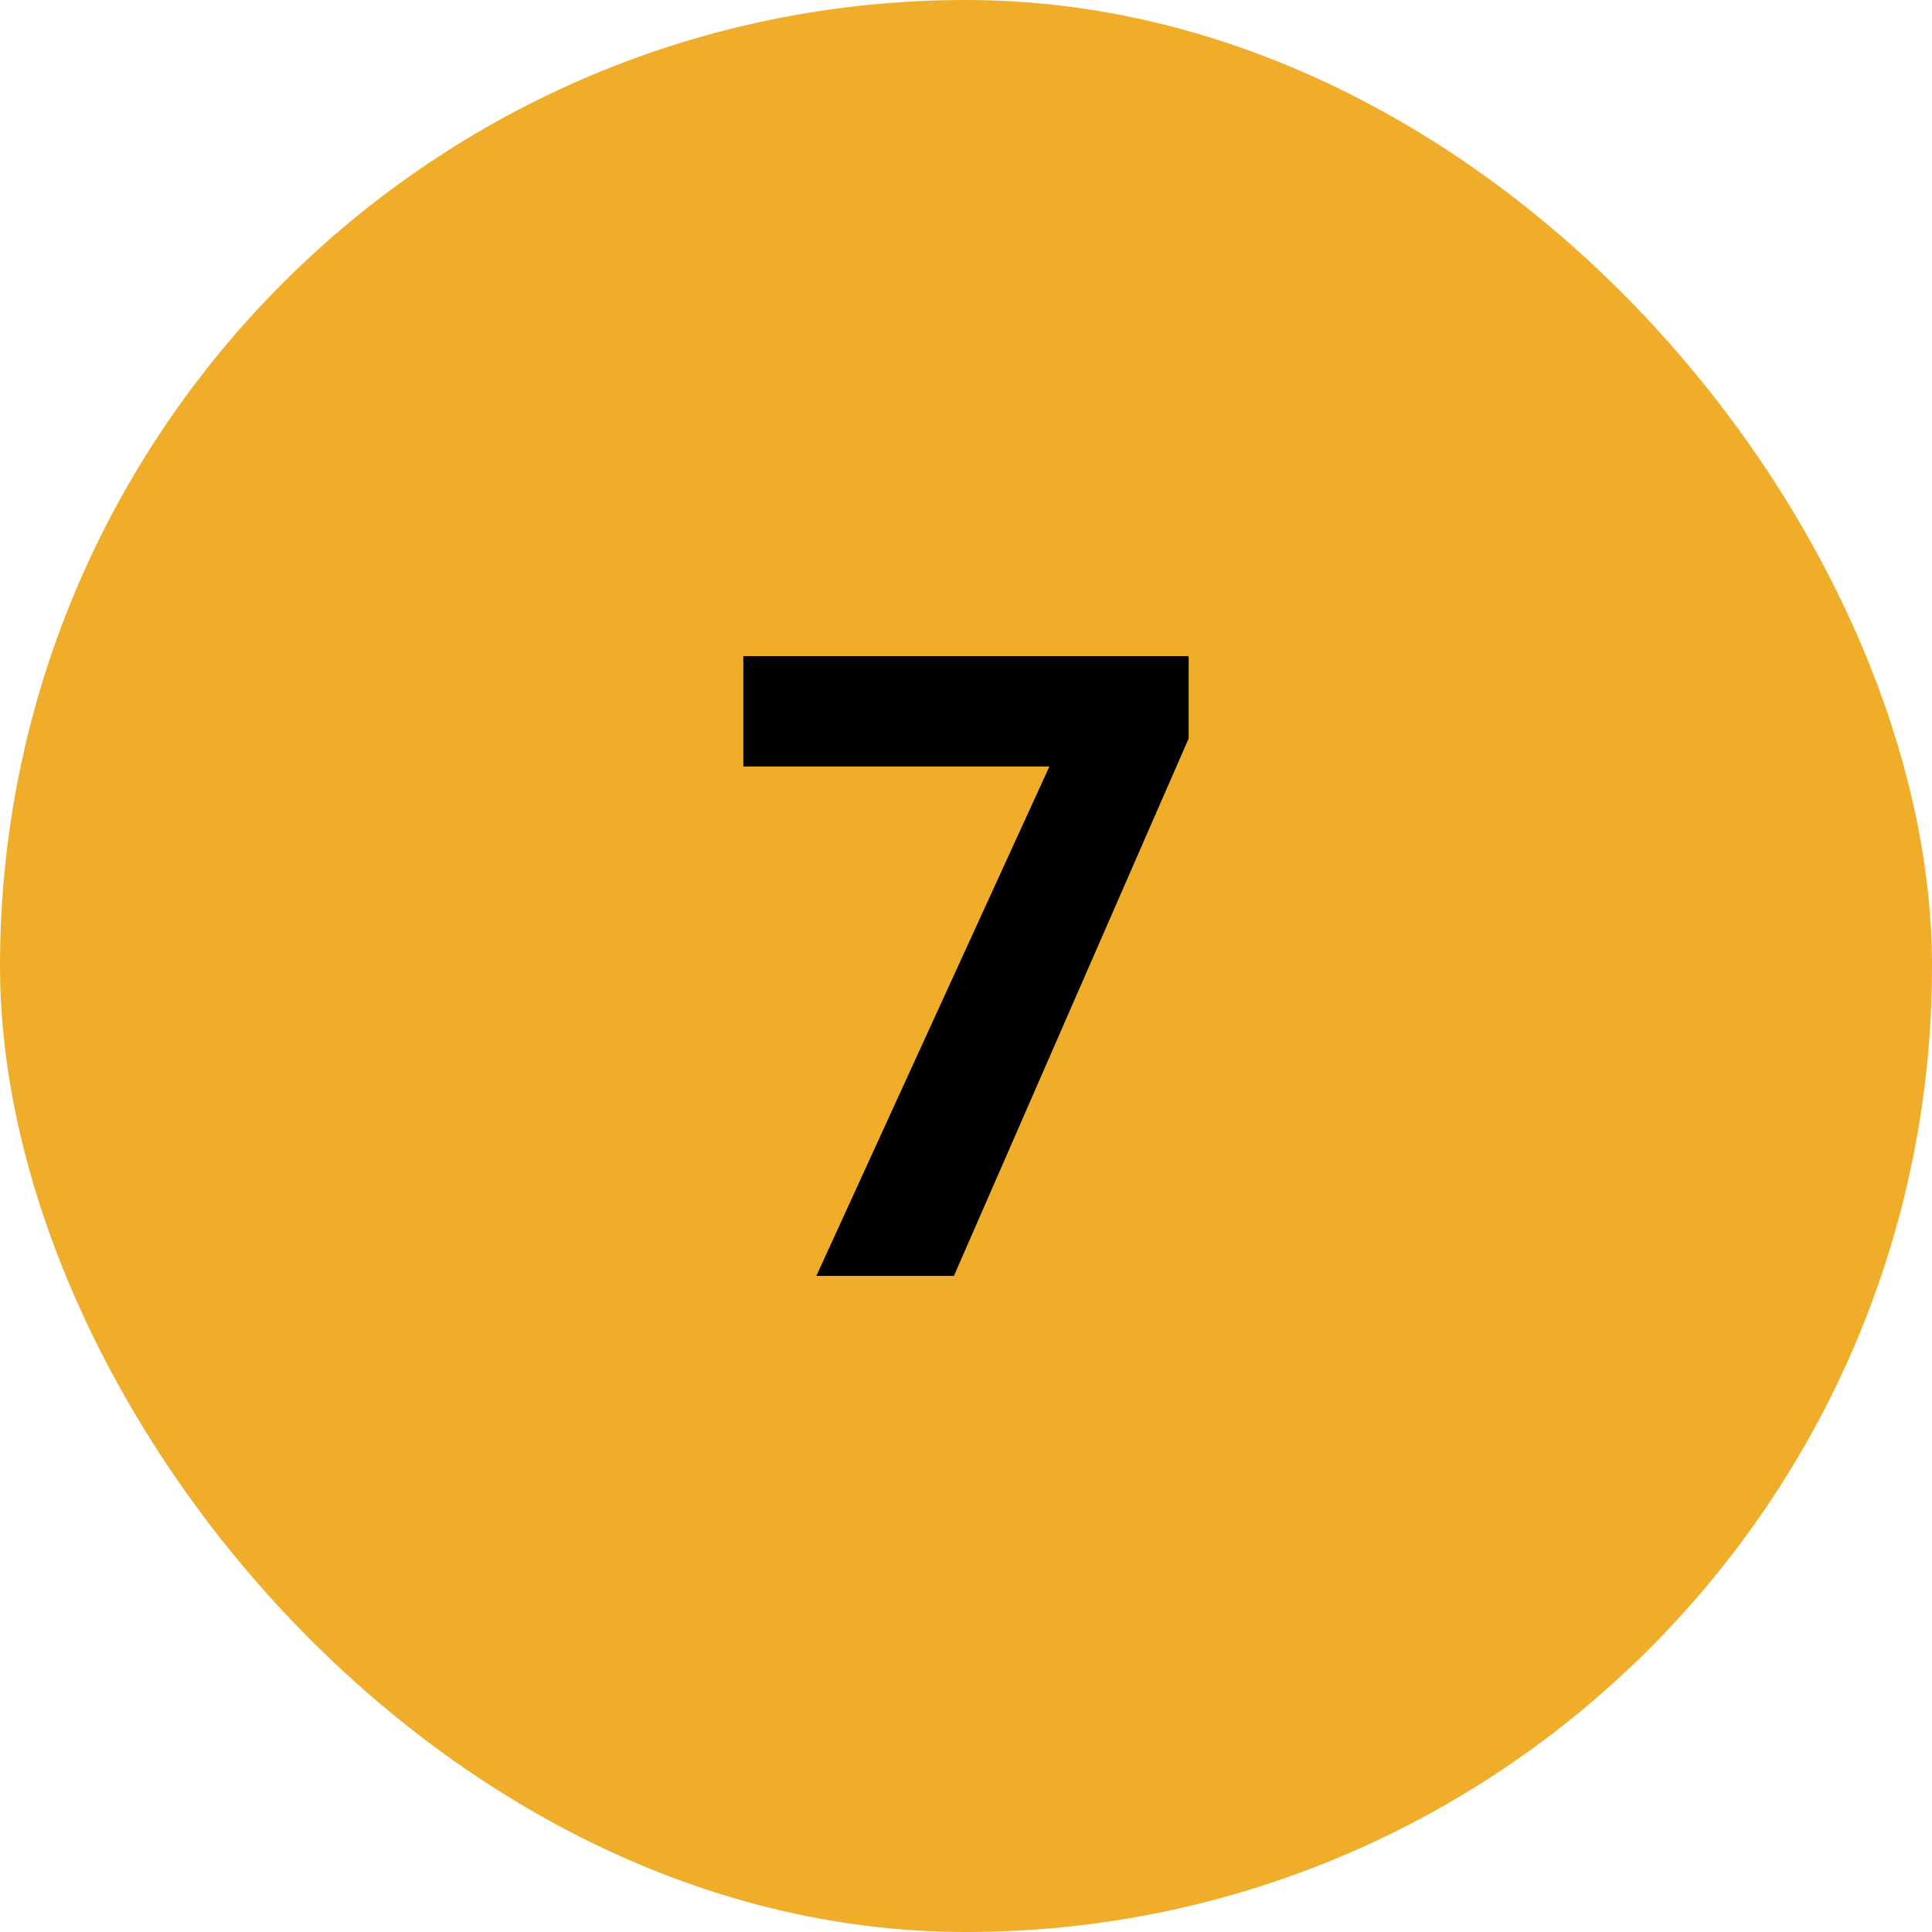 <?xml version="1.0" encoding="UTF-8"?>
<svg xmlns="http://www.w3.org/2000/svg" width="40" height="40" viewBox="0 0 40 40" fill="none">
  <rect width="40" height="40" rx="20" fill="#F0AD29"></rect>
  <path d="M16.902 26.416L21.727 15.869H15.39V13.584H24.61V15.289L19.75 26.416H16.902Z" fill="black"></path>
</svg>
